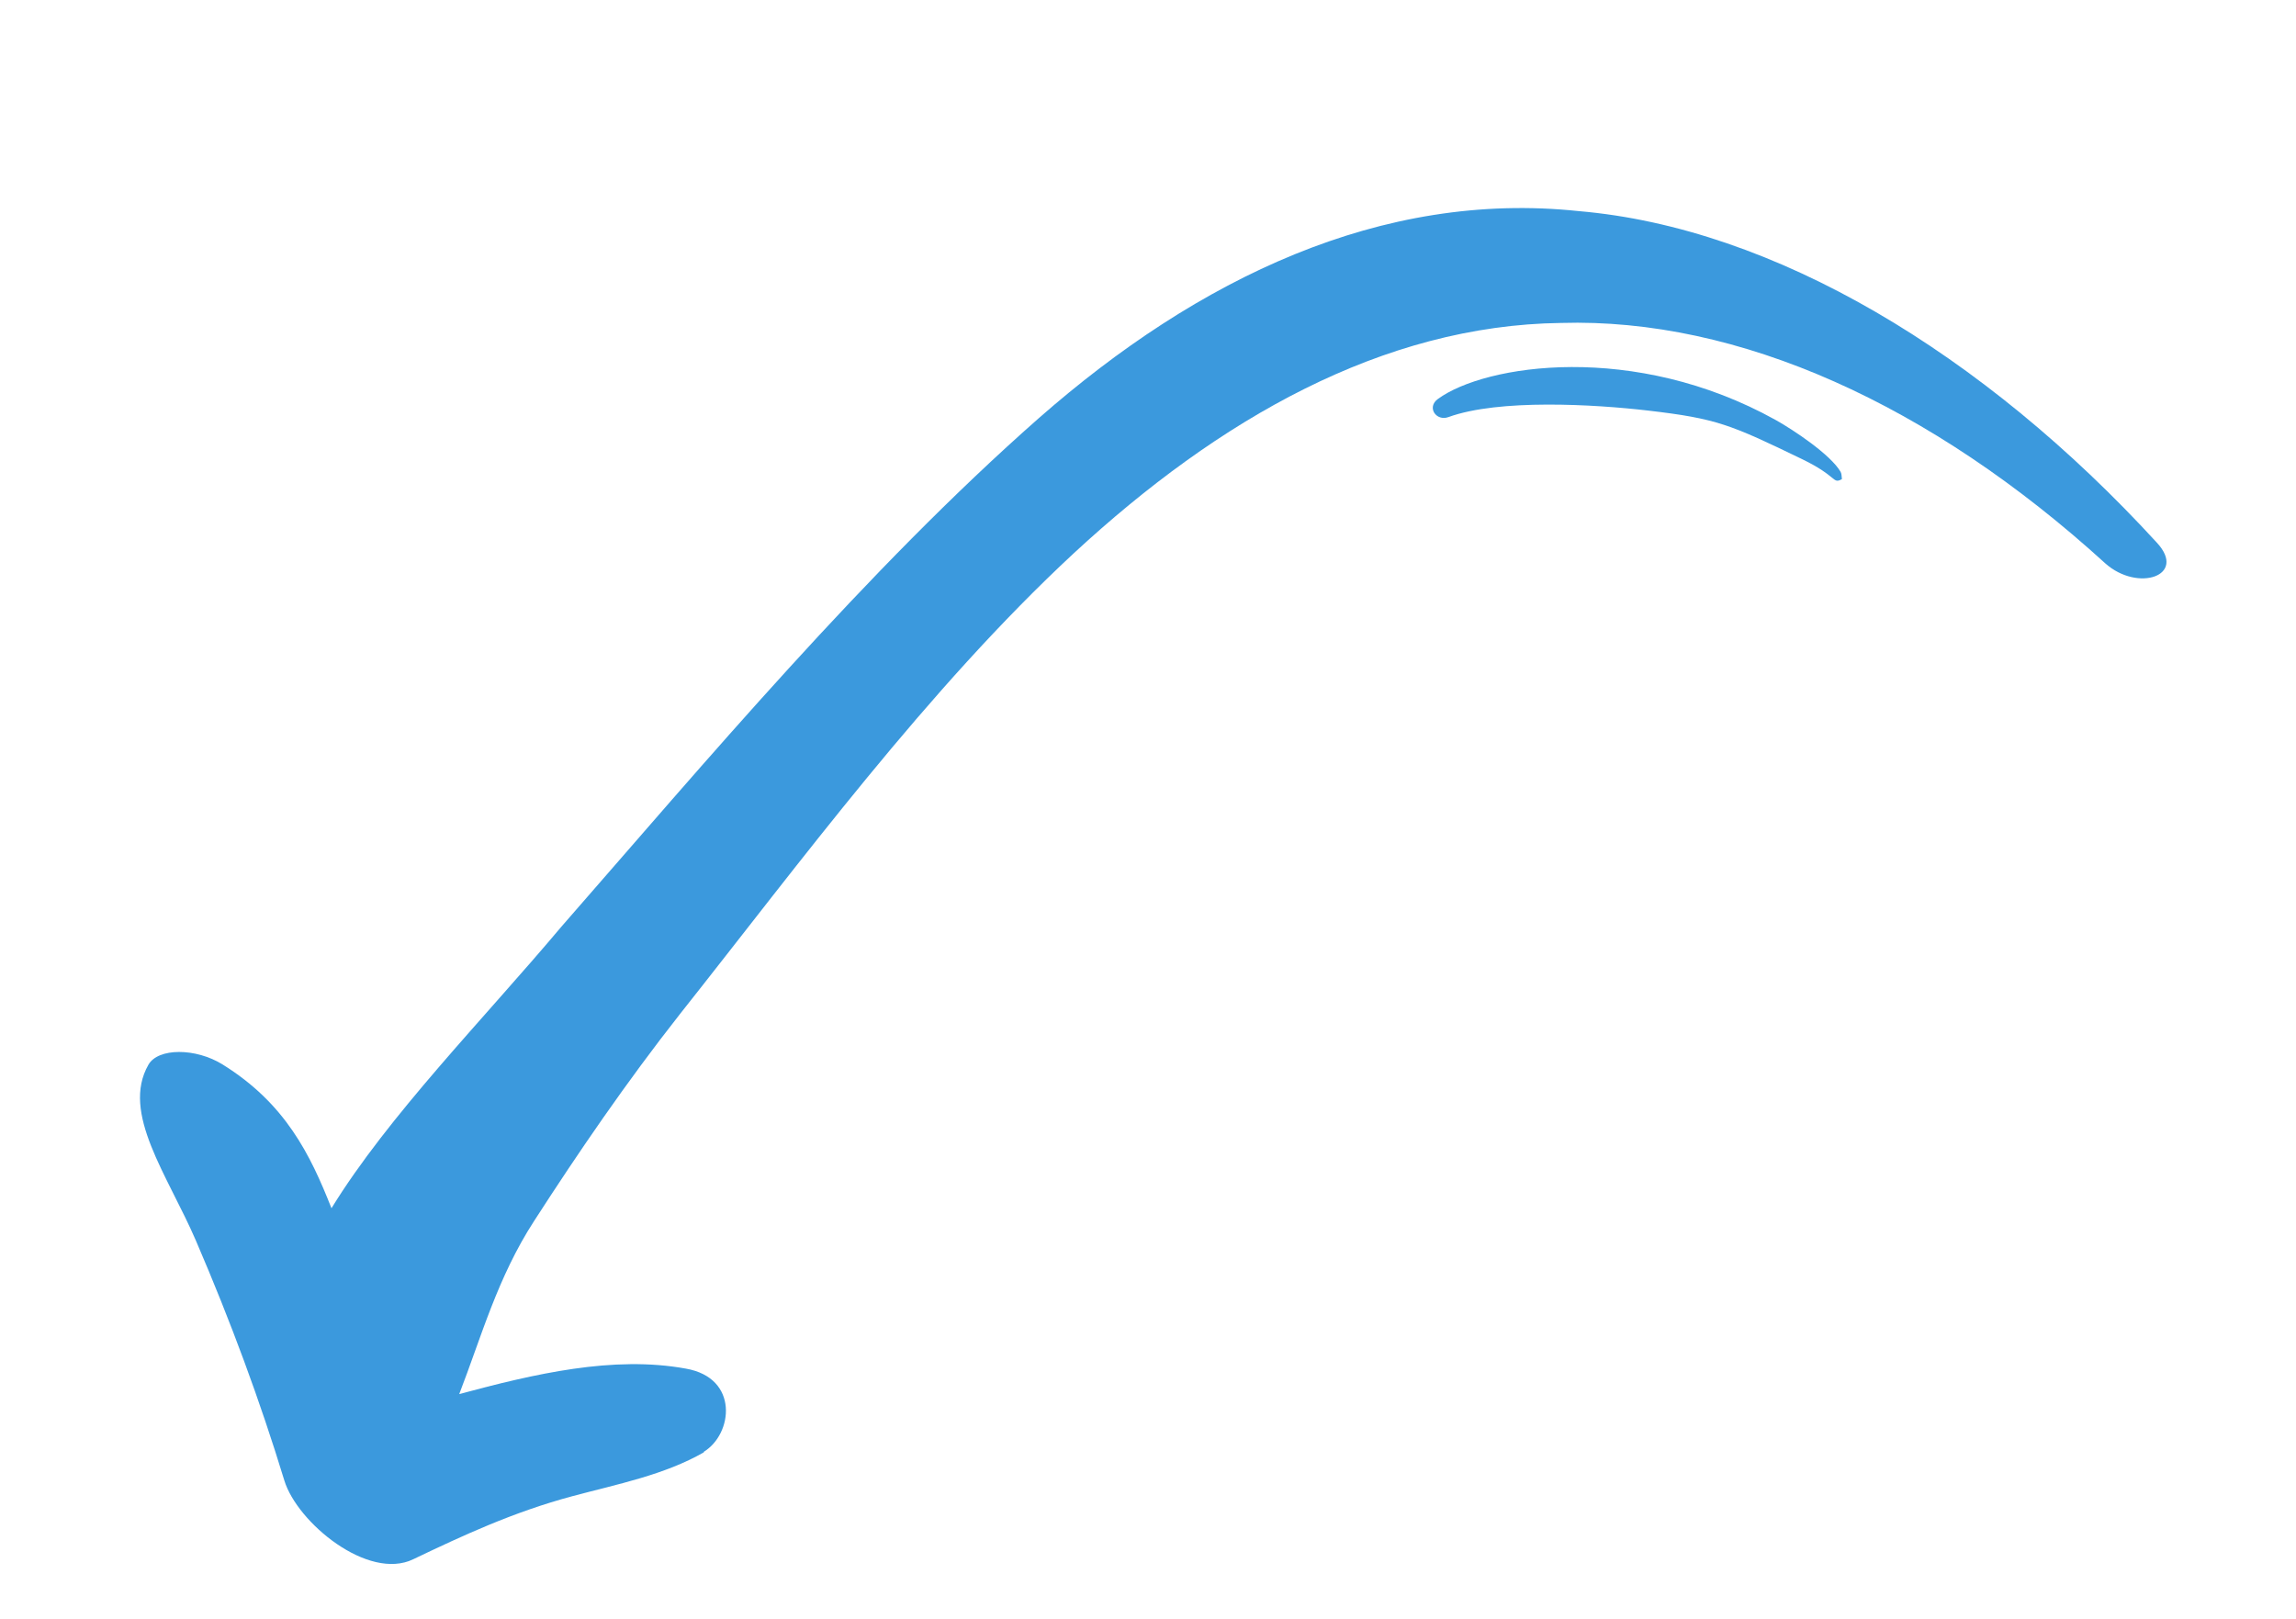 <svg xmlns="http://www.w3.org/2000/svg" width="78" height="55" viewBox="0 0 78 55" fill="none"><path d="M71.524 19.143C65.582 13.73 59.057 10.793 53.031 10.972C46.966 11.051 41.4 14.245 36.481 18.795C31.504 23.416 27.184 29.299 23.118 34.429C21.265 36.783 19.623 39.191 18.15 41.475C16.899 43.401 16.35 45.432 15.601 47.364C18.149 46.679 20.831 46.048 23.301 46.499C25.117 46.816 24.899 48.727 23.903 49.329C23.908 49.332 23.913 49.335 23.918 49.339C22.565 50.114 20.977 50.423 19.453 50.831C17.434 51.371 15.706 52.178 14.042 52.974C12.508 53.72 10.096 51.731 9.659 50.298C8.84 47.609 7.84 44.903 6.657 42.154C5.696 39.923 4.102 37.814 5.043 36.173C5.373 35.597 6.649 35.598 7.563 36.166C9.697 37.492 10.541 39.225 11.261 41.05C13.192 37.907 16.427 34.628 19.07 31.486C23.935 25.921 29.434 19.364 35.288 14.209C40.71 9.45 46.936 6.464 53.628 7.172C60.265 7.738 67.37 11.997 73.274 18.438C74.314 19.563 72.63 20.128 71.524 19.143Z" fill="#3B99DD"></path><path d="M62.574 16.278C62.249 16.456 62.44 16.189 61.226 15.602C58.782 14.42 58.324 14.221 55.987 13.949C54.168 13.737 50.922 13.546 49.205 14.171C48.794 14.321 48.458 13.841 48.847 13.556C50.458 12.377 55.525 11.603 60.32 14.267C60.915 14.598 62.185 15.441 62.529 16.03C62.569 16.101 62.561 16.199 62.574 16.279L62.574 16.278Z" fill="#3B99DD"></path></svg>